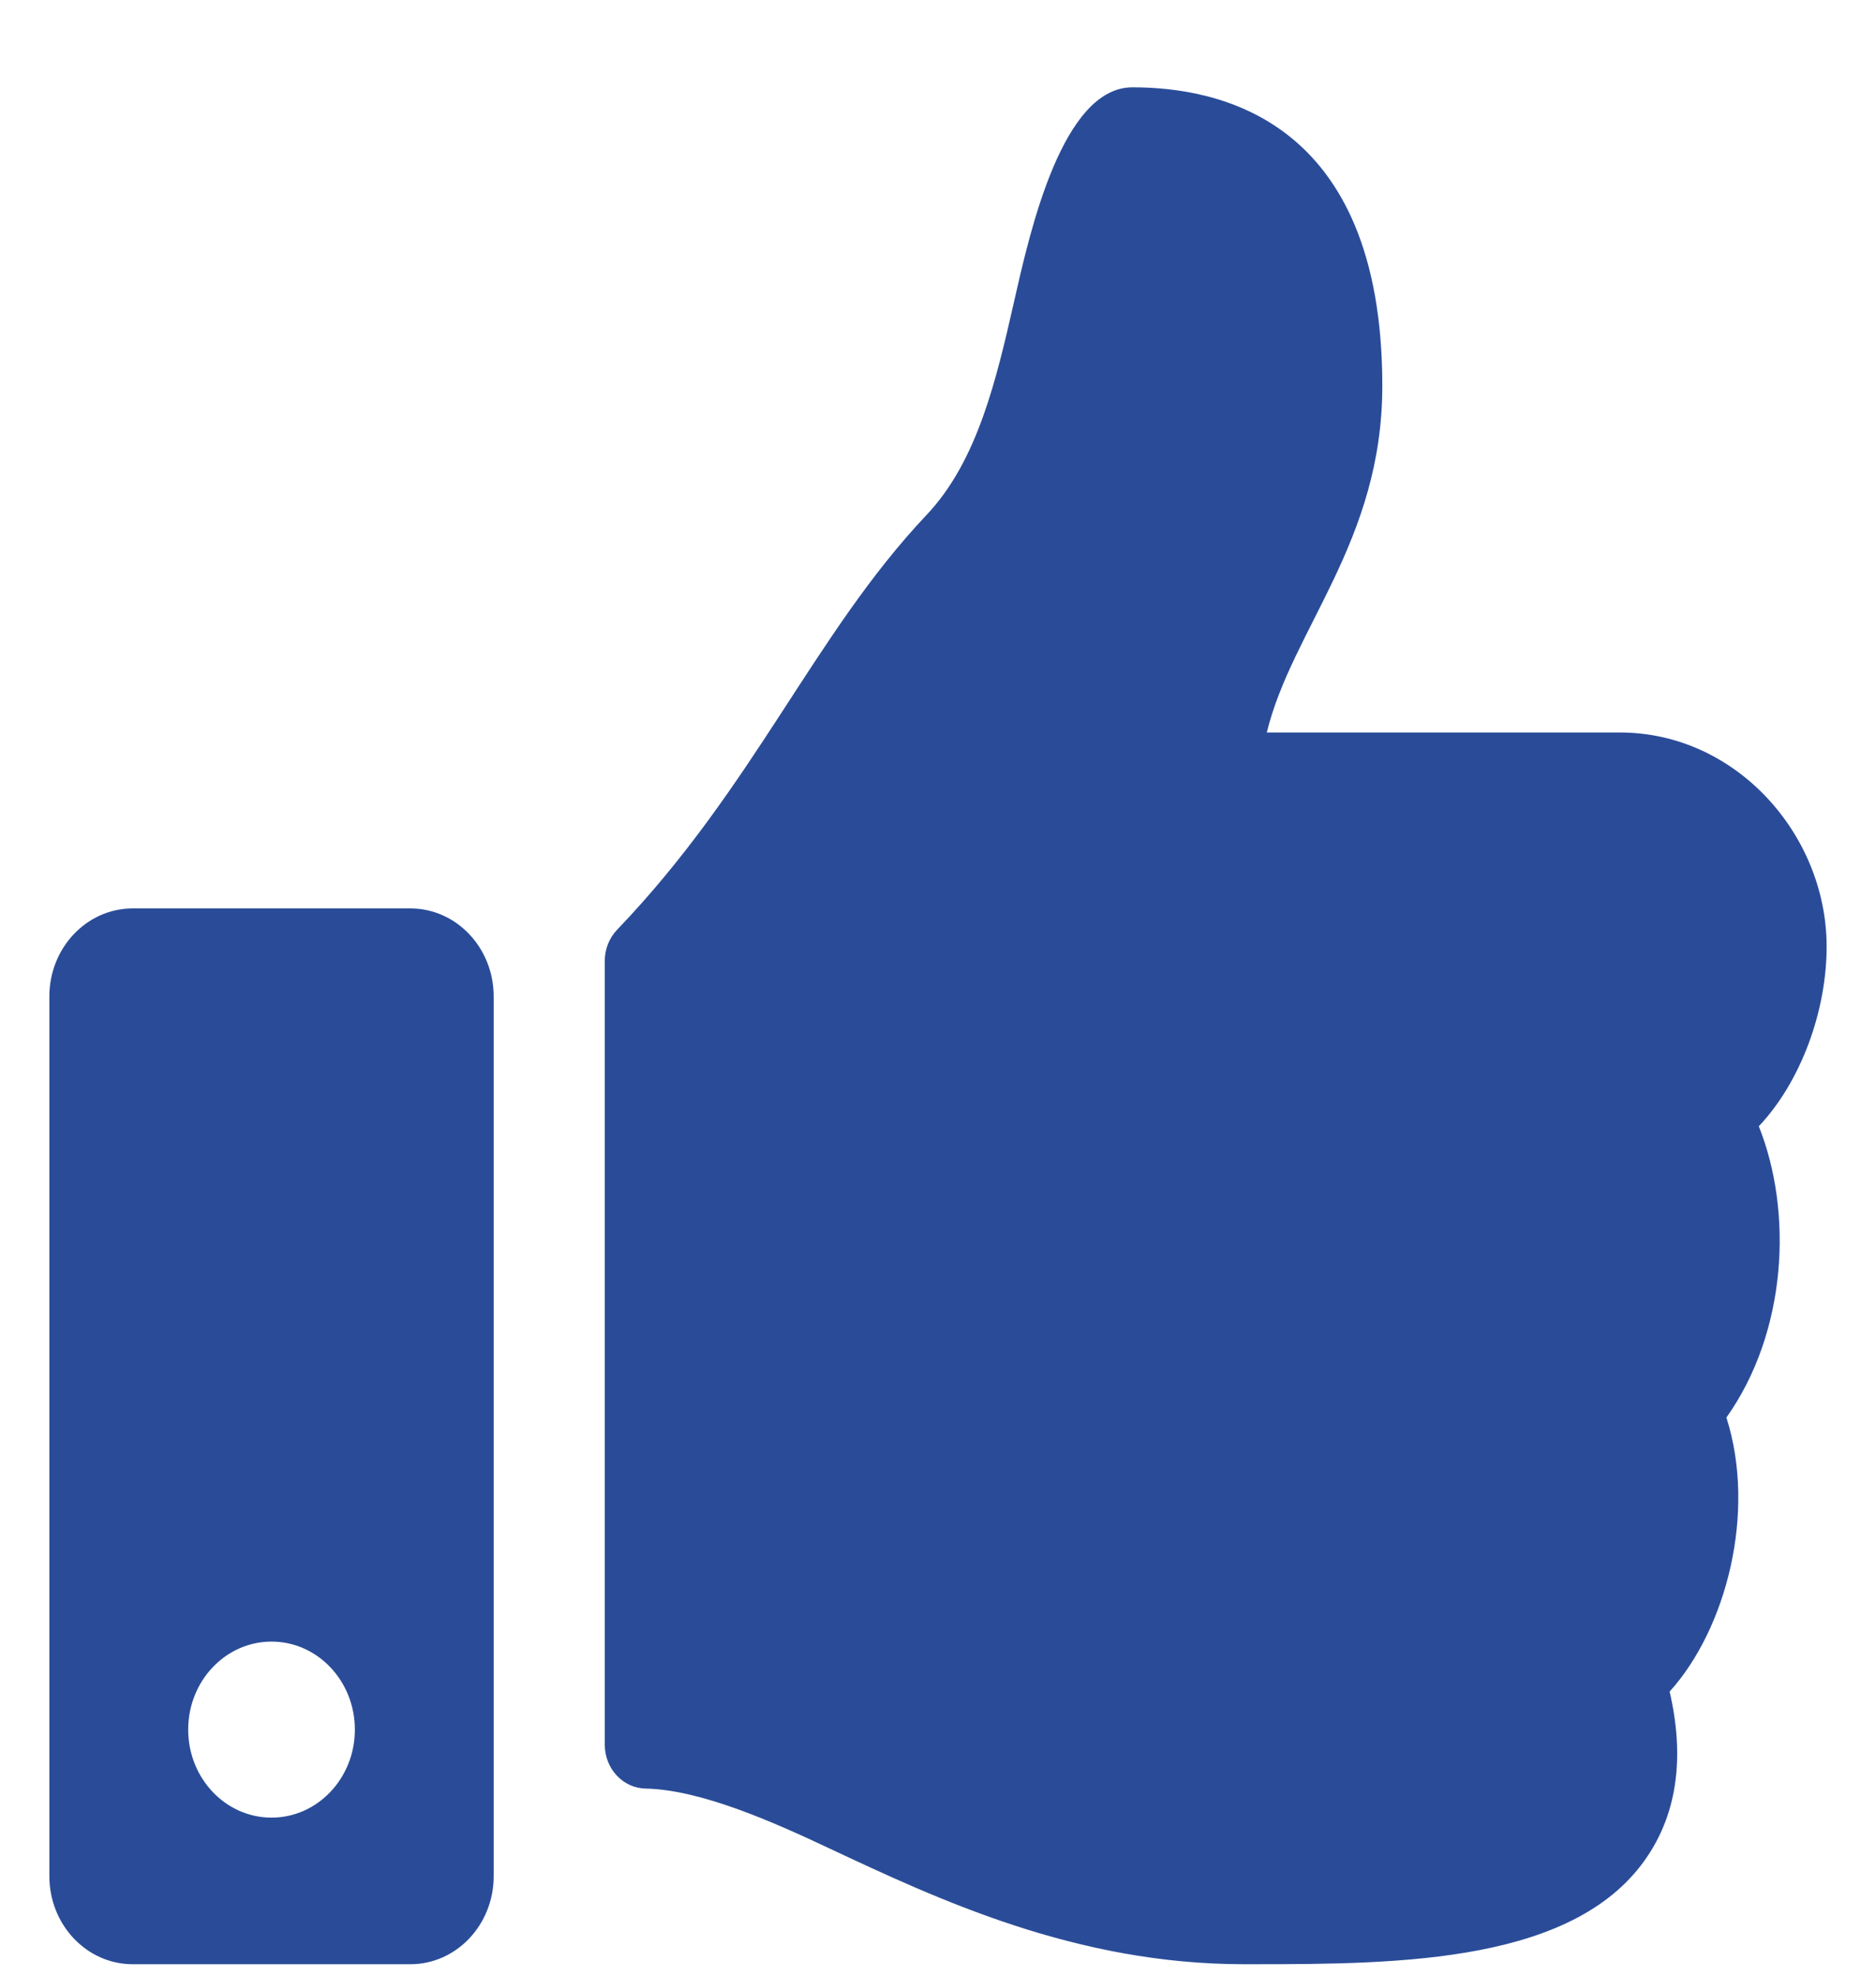 <?xml version="1.0" encoding="UTF-8"?> <svg xmlns="http://www.w3.org/2000/svg" width="19" height="20" viewBox="0 0 19 20" fill="none"><g id="FontAwesome - Icons" clip-path="url(#clip0_4149_1669)"><path id="Vector" d="M4.156 9.196H1.344C0.878 9.196 0.5 9.595 0.5 10.087V18.993C0.5 19.485 0.878 19.884 1.344 19.884H4.156C4.622 19.884 5 19.485 5 18.993V10.087C5 9.595 4.622 9.196 4.156 9.196ZM2.75 18.4C2.284 18.4 1.906 18.001 1.906 17.509C1.906 17.017 2.284 16.618 2.75 16.618C3.216 16.618 3.594 17.017 3.594 17.509C3.594 18.001 3.216 18.4 2.75 18.4ZM14 3.907C14 5.481 13.087 6.364 12.83 7.415H16.406C17.58 7.415 18.494 8.445 18.5 9.571C18.503 10.237 18.235 10.954 17.817 11.397L17.813 11.401C18.159 12.267 18.102 13.48 17.485 14.35C17.791 15.311 17.483 16.491 16.91 17.124C17.061 17.777 16.988 18.333 16.693 18.78C15.976 19.869 14.197 19.884 12.694 19.884L12.594 19.884C10.896 19.883 9.507 19.231 8.39 18.707C7.829 18.443 7.096 18.117 6.539 18.106C6.309 18.102 6.125 17.904 6.125 17.661V9.728C6.125 9.609 6.17 9.495 6.25 9.412C7.643 7.959 8.242 6.421 9.383 5.214C9.904 4.664 10.093 3.833 10.276 3.029C10.432 2.342 10.759 0.884 11.469 0.884C12.312 0.884 14 1.181 14 3.907Z" fill="#2A4C98"></path></g><defs><clipPath id="clip0_4149_1669"><rect width="18" height="19" fill="white" transform="translate(0.5 0.884)"></rect></clipPath></defs></svg> 